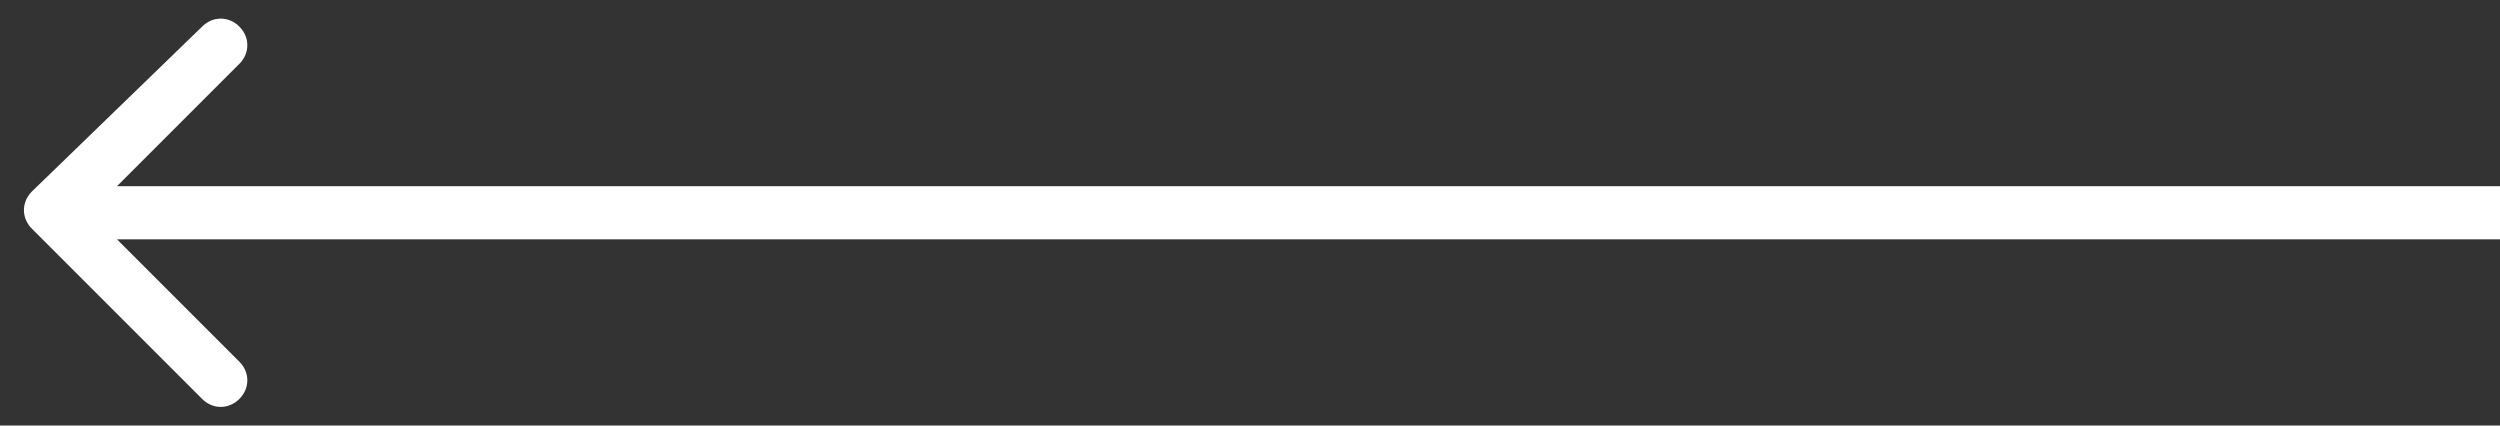 <?xml version="1.0" encoding="utf-8"?>
<!-- Generator: Adobe Illustrator 26.2.1, SVG Export Plug-In . SVG Version: 6.00 Build 0)  -->
<svg version="1.1" id="Vrstva_1" xmlns="http://www.w3.org/2000/svg" xmlns:xlink="http://www.w3.org/1999/xlink" x="0px" y="0px"
	 viewBox="0 0 47 8" enable-background="new 0 0 47 8" xml:space="preserve">
<rect x="0" y="0" width="47" height="8" fill="#333333" stroke="none"/>
<path fill="white" d="M0.6,3.6c-0.2,0.2-0.2,0.5,0,0.7l3.2,3.2c0.2,0.2,0.5,0.2,0.7,0c0.2-0.2,0.2-0.5,0-0.7L1.7,4l2.8-2.8
	c0.2-0.2,0.2-0.5,0-0.7C4.3,0.3,4,0.3,3.8,0.5L0.6,3.6z M47,3.5l-46,0v1l46,0V3.5z"/>
</svg>
